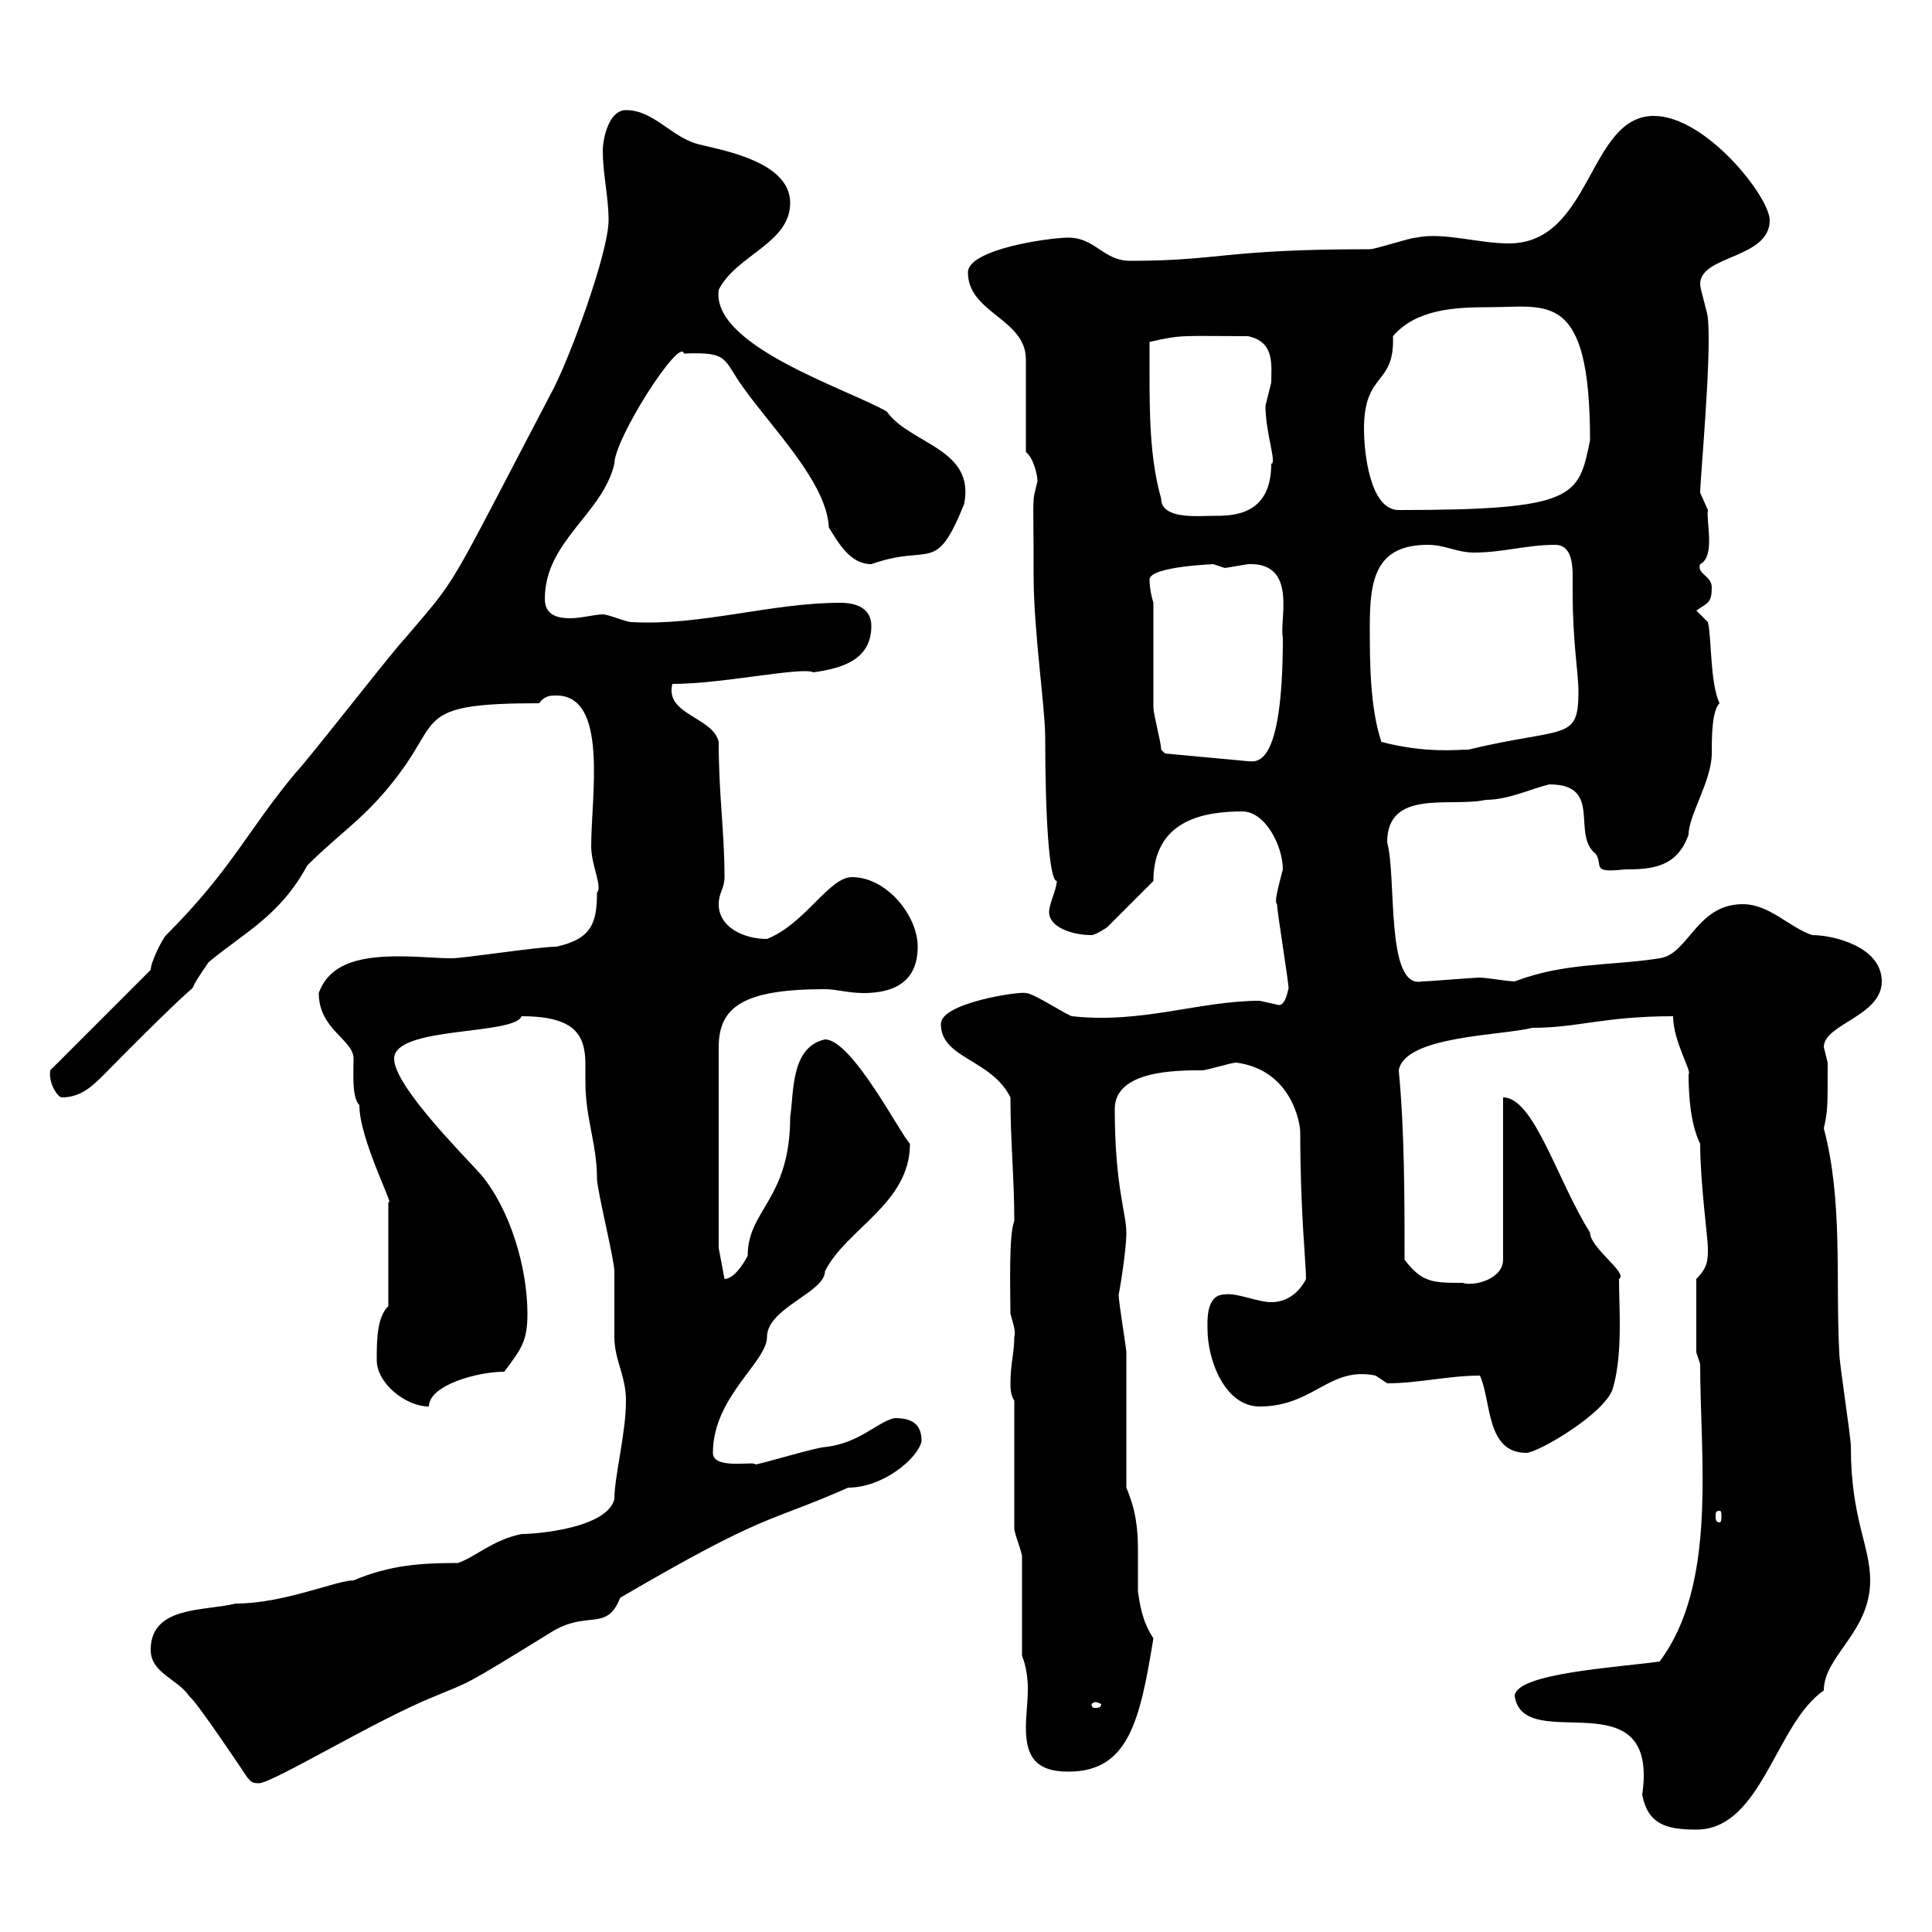 <svg xmlns="http://www.w3.org/2000/svg" xmlns:xlink="http://www.w3.org/1999/xlink" width="300" height="300"><path d="M235.20 263.40C236.70 272.70 257.70 260.10 255 278.70C255.90 283.20 258.60 284.10 263.40 284.10C273.60 284.10 275.70 267.60 283.20 262.50C283.20 257.10 290.40 253.50 290.40 245.40C290.40 240 287.40 235.80 287.40 224.70C287.40 222.90 285.60 211.80 285.60 210C285 198.60 286.20 186.60 283.20 175.20C283.80 172.50 283.80 172.20 283.80 165C283.80 165 283.20 162.60 283.20 162.60C283.20 159 292.20 157.80 292.20 152.40C292.20 147 284.70 145.20 281.40 145.20C277.80 144 274.80 140.40 270.60 140.40C263.40 140.40 262.20 148.20 257.70 148.80C250.20 150 243 149.40 235.20 152.40C234.30 152.40 230.70 151.80 229.80 151.80C228.90 151.80 221.70 152.40 220.80 152.40C215.10 153.60 216.90 136.20 215.40 130.80C215.40 122.40 225.30 125.40 230.70 124.20C234.30 124.20 237.90 122.40 240.60 121.80C249 121.80 243.90 129.60 247.80 132.60C249 134.40 246.90 135.60 252.30 135C256.50 135 260.40 134.70 262.20 129.60C262.20 126.60 265.80 121.20 265.80 117C265.80 114.60 265.80 110.40 267 109.20C265.50 105.90 265.80 99 265.20 96.60L263.40 94.80C265.20 93.60 265.80 93.60 265.80 91.20C265.80 89.40 263.40 89.10 264 87.60C266.40 86.40 264.90 81 265.20 79.20C265.20 79.20 264 76.50 264 76.50C264 74.40 265.80 55.20 265.20 49.50C265.20 48.60 264 45 264 44.10C264 39.60 274.80 40.20 274.80 34.20C274.80 30.60 264.90 18 256.80 18C246.60 18 247.20 37.80 234.30 37.80C229.50 37.80 224.10 36 219.90 36.90C219 36.90 213.60 38.70 212.70 38.70C189.90 38.70 189.60 40.50 175.50 40.50C171.30 40.50 170.10 36.90 165.90 36.90C162.90 36.90 150.30 38.70 150.30 42.30C150.30 48.60 159.30 49.50 159.30 55.80L159.30 70.20C160.50 71.10 161.10 73.80 161.10 74.70C160.20 78.60 160.50 75.60 160.50 89.40C160.50 98.10 162.30 109.80 162.30 114.60C162.30 126.60 162.90 136.80 164.10 136.80C164.10 138 162.90 140.40 162.90 141.60C162.90 144 166.50 145.20 169.50 145.20C170.10 145.20 171.90 144 171.90 144L179.10 136.80C179.10 127.20 187.20 126 192.90 126C196.50 126 199.20 131.40 199.20 135C198 139.50 198 140.10 198.30 140.40C198.30 141.60 200.10 152.40 200.10 153.60C200.10 152.70 199.80 156.60 198.30 156C198.30 156 195.60 155.40 195.60 155.40C186.30 155.40 177.30 159 166.50 157.80C165.90 157.80 160.50 154.20 159.30 154.20C158.40 153.90 146.10 155.70 146.10 159C146.10 164.40 153.90 164.40 156.90 170.40C156.90 177.30 157.50 183 157.50 189.60C156.60 191.70 156.90 200.70 156.90 204C157.20 205.20 157.80 206.70 157.50 207.60C157.50 210 156.90 211.80 156.90 214.80C156.90 215.40 156.90 216.60 157.50 217.50C157.50 220.20 157.50 234.60 157.50 237.30C157.50 238.20 158.70 240.90 158.70 241.80C158.70 244.50 158.70 254.40 158.70 257.10C159.30 258.60 159.60 260.40 159.60 262.20C159.60 264.30 159.30 266.40 159.30 268.20C159.30 272.40 160.50 275.10 165.90 275.10C175.20 275.10 177 267.30 179.10 254.40C177.30 251.70 177 249 176.70 247.20C176.70 244.80 176.70 242.70 176.70 240.90C176.70 237.30 176.40 234.60 174.90 231C174.90 228.30 174.90 213 174.90 210C174.90 209.40 173.70 202.20 173.70 201C173.70 201.30 174.90 194.40 174.90 191.40C174.90 188.40 173.10 184.20 173.10 172.20C173.10 166.20 182.70 166.20 186.60 166.20C187.50 166.20 191.10 165 192 165C200.70 166.20 201.90 174.60 201.90 175.80C201.90 188.10 202.80 196.20 202.80 198.60C201.90 200.40 200.10 202.20 197.40 202.20C195.30 202.20 192 200.70 190.20 201C187.20 201 187.50 205.20 187.50 206.40C187.50 211.20 190.20 218.40 195.60 218.40C204 218.40 206.40 212.10 213.60 213.60C213.60 213.60 215.40 214.80 215.40 214.80C220.20 214.80 225 213.60 229.80 213.60C231.60 217.50 230.70 225.60 237 225.60C238.80 225.60 249.60 219.30 250.50 215.40C252 210 251.40 203.10 251.40 198.60C252.90 197.70 246.90 193.80 246.90 191.40C241.80 183.30 238.20 170.40 233.40 170.40L233.40 195.60C233.40 198.60 228.90 199.80 227.10 199.20C222.60 199.20 220.80 199.20 218.10 195.60C218.10 186 218.10 175.80 217.20 166.20C218.10 160.80 233.40 160.80 237.90 159.60C245.10 159.60 249 157.80 259.80 157.80C259.80 161.70 262.80 166.50 262.20 166.80C262.20 173.40 263.40 176.40 264 177.60C264 183.60 265.20 192.30 265.20 193.80C265.20 195.60 265.20 196.80 263.40 198.60L263.40 210L264 211.80C264 226.50 266.70 246 257.70 258C251.40 258.90 235.20 259.80 235.20 263.40ZM23.40 256.20C23.40 259.80 27.60 260.70 29.40 263.40C30.60 264.30 37.80 275.10 38.40 276C39 276.60 39 276.90 40.20 276.90C42.30 276.90 58.50 267 67.50 263.40C73.20 261 71.40 262.20 85.50 253.50C91.20 249.90 94.20 253.50 96.30 248.10C119.40 234.60 118.80 236.70 131.70 231C137.10 231 142.50 226.50 143.10 223.80C143.10 221.10 141.60 220.20 138.90 220.20C136.20 220.80 133.50 224.10 128.10 224.70C126.90 224.70 117.90 227.40 117.30 227.40C117.30 226.80 110.70 228.30 110.70 225.60C110.70 216.90 119.10 211.50 119.10 207.60C119.10 203.10 128.10 200.70 128.10 197.40C131.40 190.80 141.30 186.90 141.30 177.60C139.80 176.10 132.30 161.40 128.10 161.40C122.70 162.60 123.30 169.80 122.70 173.40C122.70 186.30 116.10 187.80 116.10 195C116.10 195 114.30 198.60 112.50 198.60L111.60 193.80L111.60 162.60C111.60 156.30 115.50 153.60 128.10 153.60C129.90 153.60 131.70 154.20 134.10 154.20C138.90 154.20 142.50 152.40 142.50 147C142.50 142.20 137.70 136.20 132.30 136.20C128.70 136.20 125.10 143.40 119.10 145.80C115.50 145.80 111.60 144 111.60 140.40C111.60 138.60 112.50 138 112.50 136.20C112.50 129 111.60 123.60 111.60 115.20C110.70 111.30 103.20 111 104.40 106.20C112.20 106.20 124.50 103.50 126.30 104.40C130.50 103.80 135.30 102.60 135.30 97.20C135.30 94.80 133.50 93.60 130.50 93.60C119.70 93.60 108.90 97.20 98.10 96.60C97.20 96.60 94.50 95.40 93.60 95.40C92.40 95.40 90.30 96 88.50 96C86.40 96 84.60 95.40 84.60 93C84.60 84 93.60 79.80 95.40 72C95.40 68.10 105.60 52.20 106.20 54.90C113.40 54.60 112.20 55.80 115.50 60.30C120 66.60 128.40 75 128.70 81.90C130.20 84.30 132 87.60 135.30 87.60C144.60 84.30 145.20 89.40 149.70 78.30C151.50 69.60 141.30 69 137.70 63.90C131.40 60.30 110.40 53.70 111.60 45C114.30 39.60 122.70 37.80 122.70 31.50C122.70 25.20 112.50 23.40 108.90 22.50C104.40 21.60 101.70 17.10 97.20 17.10C94.50 17.10 93.60 21.60 93.60 23.40C93.60 27 94.50 30.60 94.50 34.20C94.50 39.30 88.20 56.40 85.50 61.20C69 92.70 71.40 89.10 63 99C61.20 100.80 47.70 118.20 45.90 120C38.40 129 36 135 25.80 145.20C25.20 145.80 23.40 149.40 23.40 150.60L7.80 166.20C7.50 168.30 9 170.40 9.60 170.40C12.60 170.40 14.40 168.60 16.20 166.80C36.90 145.80 26.10 158.40 32.40 149.40C37.80 144.90 43.50 142.20 47.70 134.40C53.10 129 57 126.90 62.10 120C68.40 111.60 64.80 109.20 83.70 109.20C84.60 108 85.50 108 86.40 108C94.50 108 91.80 123.60 91.80 131.40C91.80 134.40 93.60 137.70 92.70 138.60C92.70 143.40 91.80 145.80 86.40 147C83.70 147 72 148.80 70.20 148.80C67.80 148.80 65.10 148.50 62.10 148.50C57 148.50 51.30 149.10 49.50 154.20C49.50 159.90 54.90 161.40 54.90 164.40C54.90 166.50 54.60 170.40 55.80 171.60C55.80 177 61.50 187.80 60.30 186.60L60.30 202.80C58.50 204.60 58.50 208.20 58.50 211.20C58.50 214.80 63 218.40 66.60 218.40C66.60 215.10 74.10 213 78.30 213C81 209.40 81.90 208.20 81.90 204C81.90 196.80 79.20 187.80 74.70 182.40C72 179.40 61.20 168.60 61.20 164.40C61.20 159.30 79.80 160.80 81 157.80C89.40 157.80 90.90 160.80 90.90 165.30C90.90 166.20 90.90 167.10 90.90 168C90.90 173.70 92.70 177.60 92.70 183C92.70 184.80 95.40 195.60 95.40 197.40C95.40 198.60 95.40 206.40 95.40 207.60C95.40 211.20 97.20 213.60 97.20 217.50C97.20 222.60 95.40 229.20 95.40 232.80C94.20 237.30 83.40 238.20 81 238.20C76.50 239.10 73.80 241.80 71.10 242.70C65.40 242.70 60.60 243 54.90 245.40C52.20 245.40 44.10 249 36.60 249C31.80 250.20 23.40 249.30 23.40 256.20ZM170.10 264.30C170.40 264.30 171 264.60 171 264.60C171 265.20 170.40 265.20 170.10 265.20C169.80 265.20 169.50 265.20 169.50 264.60C169.50 264.60 169.80 264.30 170.10 264.30ZM267 234.60C267.30 234.60 267.30 234.90 267.30 235.50C267.30 235.80 267.30 236.40 267 236.40C266.40 236.40 266.40 235.80 266.40 235.50C266.40 234.90 266.40 234.60 267 234.60ZM179.10 93.60C178.80 92.70 178.50 91.20 178.50 90C178.50 87.90 189 87.60 188.40 87.60C188.40 87.60 190.20 88.20 190.20 88.20C190.20 88.20 193.80 87.60 193.80 87.60C201.60 87.30 198.60 96.30 199.20 99C199.20 119.70 195 118.20 193.80 118.20L180.90 117C180.90 117 180.30 116.40 180.30 116.40C180.30 115.20 179.10 111 179.10 109.80C179.10 107.40 179.10 96.60 179.10 93.60ZM212.70 97.20C212.70 90 213.60 84.60 221.70 84.60C224.40 84.60 226.20 85.80 228.90 85.80C233.40 85.80 237 84.60 241.50 84.60C243.90 84.60 244.20 87.30 244.20 89.40C244.20 90.60 244.20 91.20 244.20 91.80C244.20 99.90 245.10 104.40 245.10 107.40C245.10 115.20 243 112.80 228 116.40C226.20 116.40 221.40 117 214.50 115.20C212.70 109.80 212.70 102.60 212.70 97.20ZM178.50 57.60C178.50 56.70 178.50 54 178.50 53.10C183.60 51.90 183.60 52.20 193.80 52.20C198 53.10 197.40 56.70 197.40 59.40C197.40 59.40 196.50 63 196.50 63C196.50 67.20 198.30 72 197.40 72C197.40 80.10 191.40 80.10 188.40 80.10C186 80.10 180.30 80.70 180.30 77.40C178.50 71.10 178.50 63.90 178.50 57.60ZM211.80 66.60C211.80 57.60 216.60 60 216.30 52.20C219.90 48 225.90 47.70 231.30 47.70C240.30 47.70 246.90 45 246.90 68.40C245.10 77.10 244.80 79.20 217.20 79.20C212.70 79.20 211.80 70.20 211.80 66.60Z"/></svg>